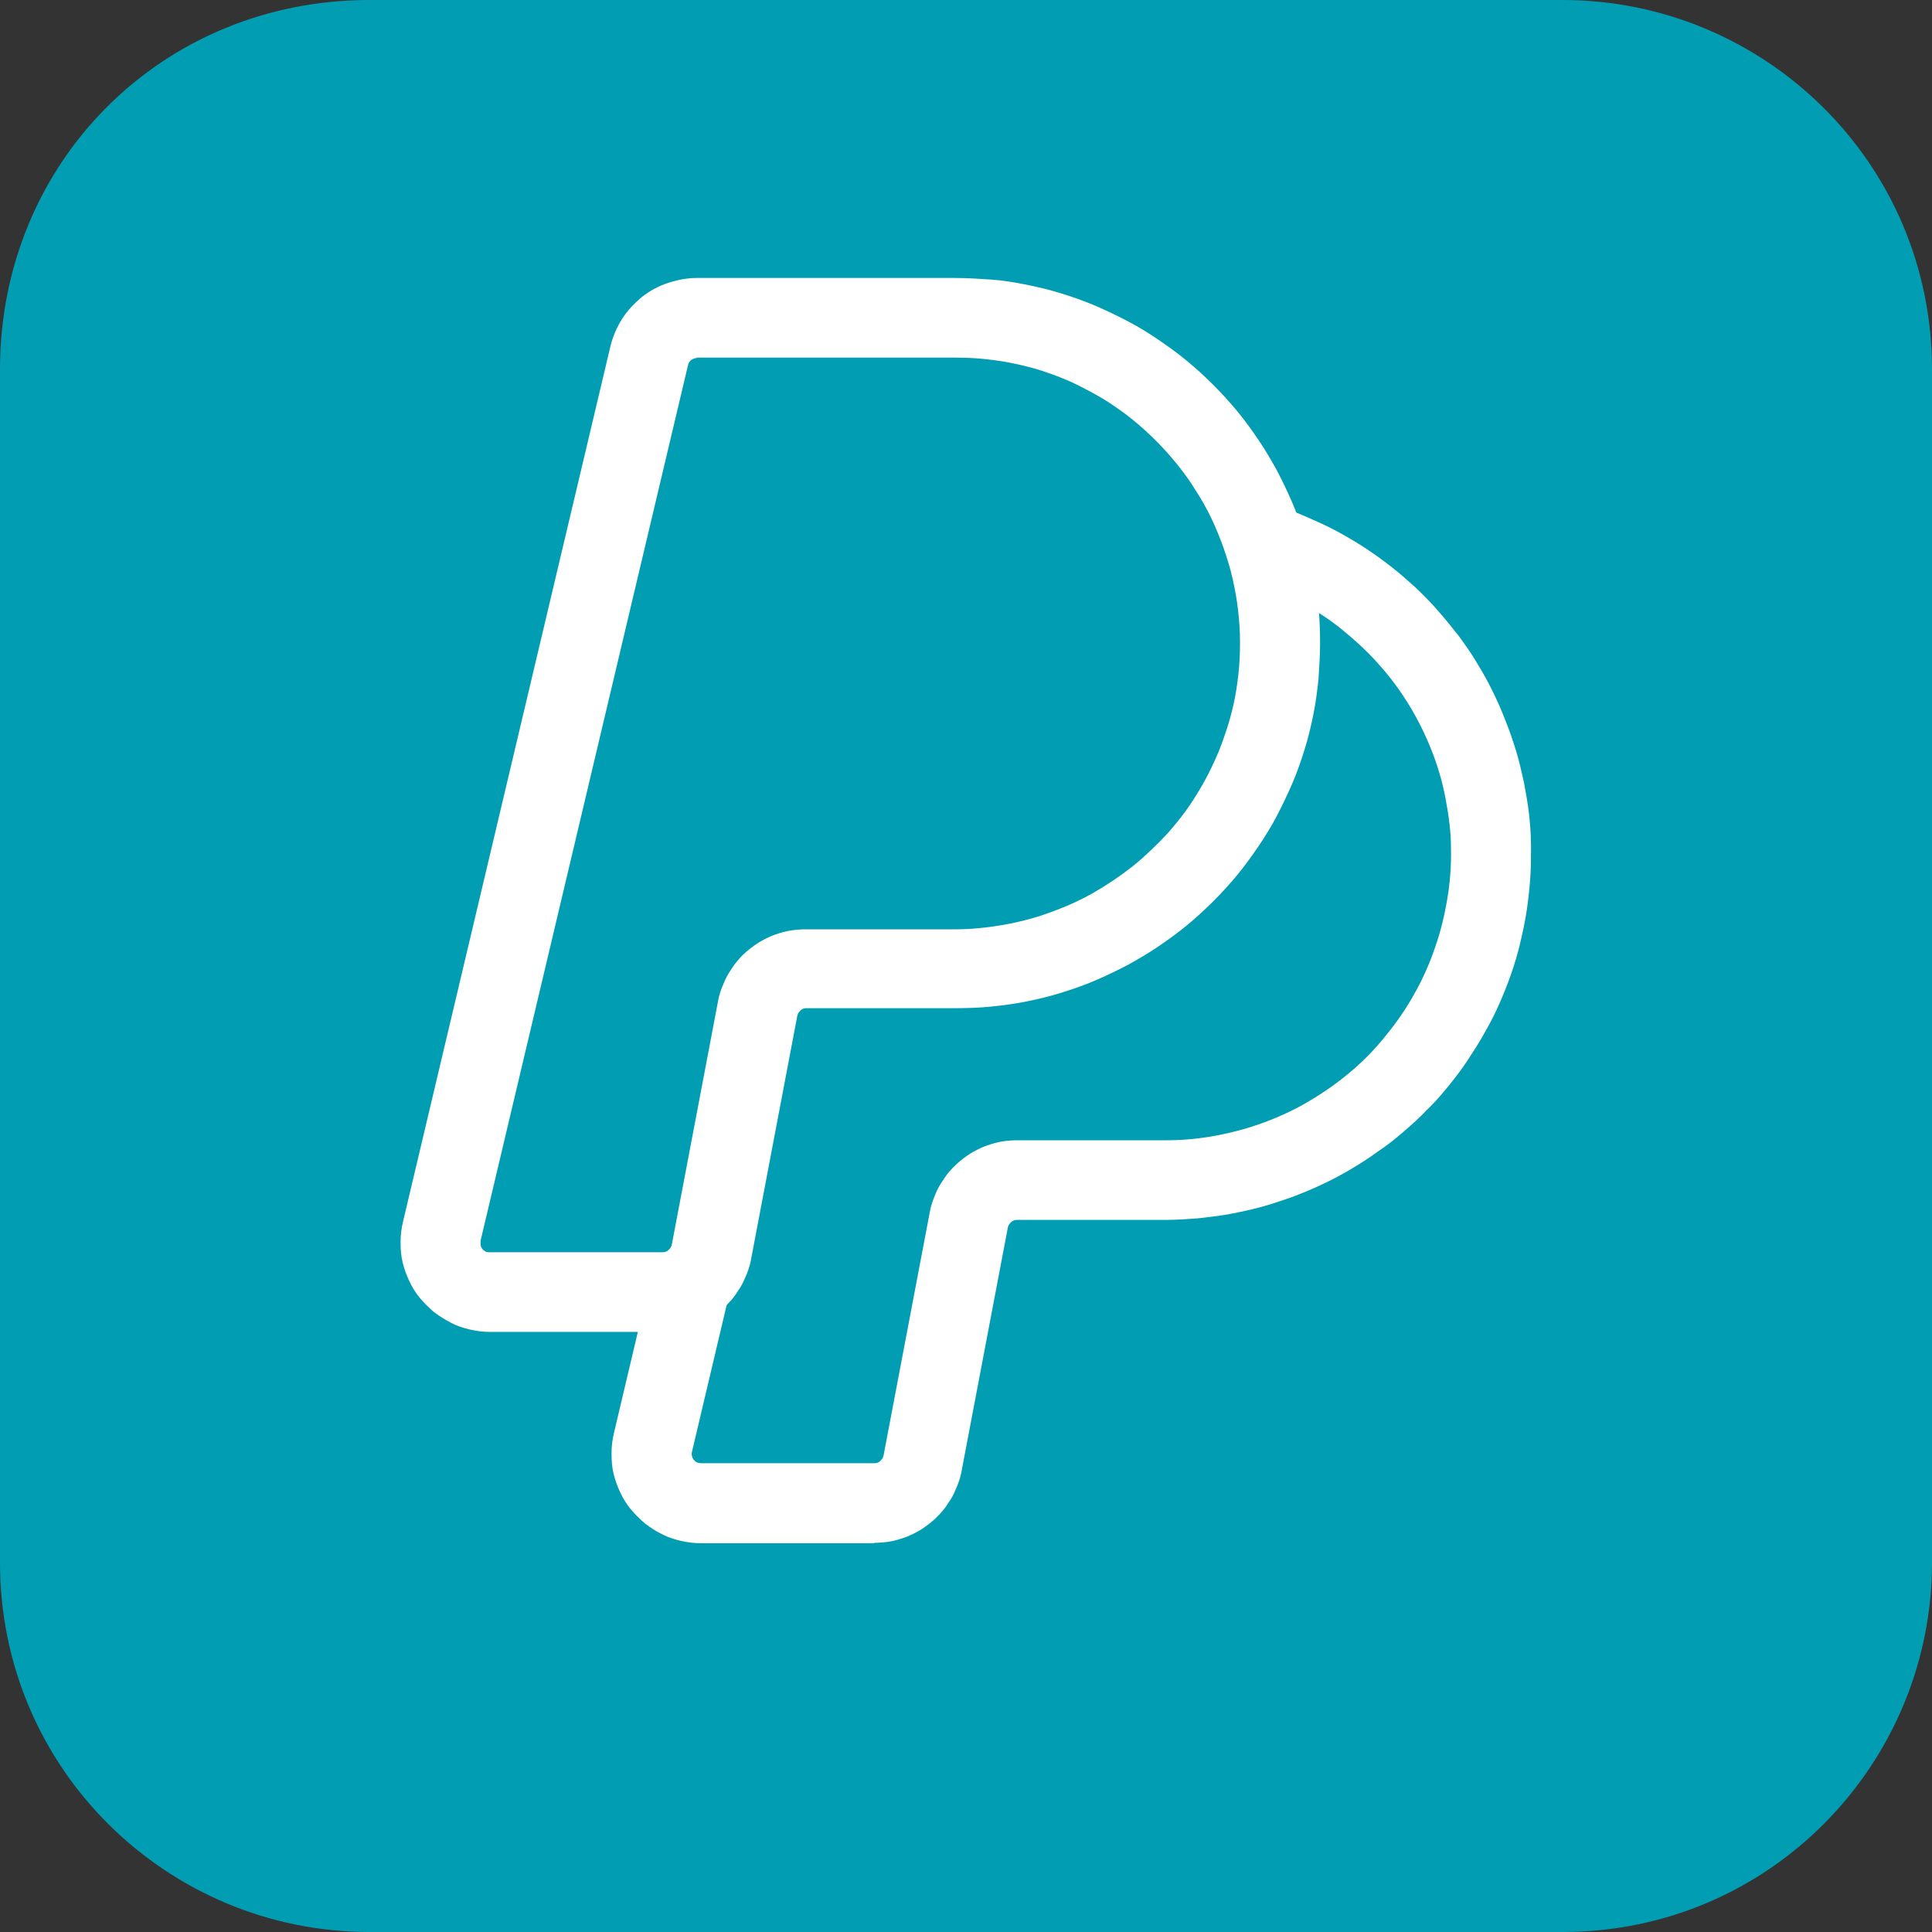<?xml version="1.0" encoding="UTF-8"?>
<svg id="uuid-2cb6d3bb-6ba4-45fc-9457-f342e782faae" data-name="Ebene 1" xmlns="http://www.w3.org/2000/svg" viewBox="0 0 49 49">
  <rect x="0" y="0" width="49" height="49" fill="#333333" stroke="none"/>
  <g id="uuid-223bacea-285b-481c-8d94-8f1582314ad8" data-name="uuid-5daeabd8-6180-4af5-bba1-fbdeef36edea">
    <path d="m9.37,0h30.26c5.1,0,9.37,4.11,9.37,9.37v30.26c0,5.1-4.11,9.37-9.37,9.37H9.37c-5.1,0-9.37-4.11-9.37-9.37V9.37C0,4.11,4.11,0,9.37,0Z" fill="#019eb3" stroke-width="0"/>
  </g>
  <path d="m16.83,33.78h-4.4c-.17,0-.34-.02-.51-.06-.17-.04-.33-.09-.48-.17-.15-.08-.3-.17-.43-.27-.13-.11-.25-.23-.36-.36-.11-.13-.2-.28-.27-.43-.07-.15-.13-.31-.17-.48-.04-.17-.05-.33-.05-.51s.02-.34.06-.51l5.26-22.2c.06-.25.16-.48.29-.69s.31-.4.5-.56c.2-.16.42-.28.66-.36.24-.08.49-.13.74-.13h6.55c.3,0,.61.02.91.04s.6.07.9.13c.3.06.59.13.88.22.29.09.58.19.86.31.28.12.55.25.82.39.27.14.53.3.78.47s.5.35.73.54c.23.19.46.4.67.61s.42.44.61.67c.19.23.37.48.54.73s.32.51.47.78c.14.27.27.54.39.82.12.28.22.57.31.86.09.29.16.58.22.88.06.3.1.6.13.9.03.3.04.6.04.91s-.02.61-.04.91c-.03.3-.07.6-.13.9-.06.3-.13.59-.22.88-.09.29-.19.58-.31.86-.12.28-.25.55-.39.82-.14.27-.3.53-.47.78s-.35.5-.54.73c-.19.23-.4.46-.61.67s-.44.42-.67.61c-.23.19-.48.37-.73.54s-.51.32-.78.47c-.27.14-.54.27-.82.39-.28.12-.57.22-.86.31-.29.09-.58.16-.88.22-.3.06-.6.1-.9.13s-.6.04-.91.04h-3.77c-.06,0-.11.02-.15.06-.04.04-.07.08-.08.14l-1.17,6.16c-.02.13-.06.25-.11.38-.05.12-.1.24-.17.35-.07.11-.14.22-.23.32s-.18.19-.28.27c-.1.08-.21.16-.32.22-.11.06-.23.12-.35.16-.12.04-.25.08-.38.1s-.26.03-.39.03Zm.85-24.7c-.06,0-.1.02-.15.05-.04.03-.07.08-.08.13l-5.26,22.2s0,.07,0,.11c0,.04.02.07.04.1.02.03.05.05.08.07.03.02.07.02.1.02h4.4c.06,0,.11-.02.15-.06.04-.04.07-.08.08-.14l1.17-6.16c.02-.13.06-.25.11-.38.05-.12.1-.24.17-.35.07-.11.14-.22.23-.32.08-.1.18-.19.28-.27.1-.08.21-.16.32-.22.11-.06.23-.12.35-.16.12-.04.25-.08.38-.1.13-.02.26-.03.39-.03h3.77c.41,0,.81-.04,1.22-.11.4-.07.8-.17,1.18-.31.39-.14.76-.3,1.11-.5s.69-.43,1.01-.68c.32-.26.61-.54.89-.84.27-.31.52-.63.73-.98.22-.35.4-.71.56-1.09.15-.38.28-.77.37-1.17.06-.26.1-.53.13-.8.03-.27.04-.54.04-.81s-.02-.54-.05-.81c-.03-.27-.08-.53-.14-.8s-.14-.52-.23-.78c-.09-.25-.19-.5-.31-.75s-.25-.48-.4-.71c-.14-.23-.3-.45-.47-.66-.17-.21-.35-.41-.54-.6-.19-.19-.39-.37-.6-.54-.21-.17-.43-.32-.66-.47-.23-.14-.47-.27-.71-.39-.24-.12-.49-.22-.75-.31-.25-.09-.51-.16-.78-.22-.26-.06-.53-.1-.8-.13-.27-.03-.54-.04-.81-.04h-6.55Z" fill="#fff" stroke-width="0"/>
  <path d="m22.18,39.14h-4.4c-.17,0-.34-.02-.51-.06-.17-.04-.33-.09-.48-.17-.15-.07-.3-.17-.43-.27-.13-.11-.25-.23-.36-.36s-.2-.28-.27-.43c-.07-.15-.13-.31-.17-.48-.04-.17-.05-.33-.05-.51s.02-.34.06-.51l.95-4.02c.03-.13.09-.25.16-.36.08-.11.18-.2.29-.27.11-.07.24-.12.37-.14.13-.02.27-.02.4.02.13.03.25.08.36.16.11.08.2.18.27.29s.12.24.14.37c.02.13.02.26-.01.4l-.95,4.02c-.02.07,0,.14.04.2.05.06.11.09.19.09h4.4c.06,0,.11-.02.15-.06s.07-.08.08-.14l1.17-6.16c.02-.13.06-.25.11-.38s.1-.24.17-.35c.07-.11.14-.22.23-.32s.18-.19.28-.27c.1-.08.21-.16.32-.22.11-.06.23-.12.35-.16.12-.04.25-.08.38-.1.13-.02.26-.03.39-.03h3.77c.43,0,.85-.04,1.27-.12.42-.08.83-.19,1.23-.34s.79-.33,1.15-.55c.37-.22.71-.46,1.04-.74.33-.28.62-.58.89-.92.27-.33.51-.68.72-1.06.21-.37.38-.76.52-1.17.14-.4.24-.82.31-1.24.07-.42.1-.85.09-1.27,0-.43-.06-.85-.14-1.27-.08-.42-.2-.83-.36-1.23-.16-.4-.35-.78-.57-1.14s-.48-.71-.76-1.02c-.28-.32-.6-.61-.93-.88s-.69-.5-1.07-.7c-.38-.2-.77-.37-1.18-.5-.13-.04-.24-.1-.35-.19-.1-.09-.18-.19-.25-.31s-.1-.25-.11-.38c-.01-.13,0-.27.04-.39.04-.13.1-.24.19-.35.09-.1.19-.18.31-.25.12-.06.25-.1.38-.11.13-.01.26,0,.39.04.26.08.52.18.77.29.25.11.5.22.74.35.24.13.48.27.71.42.23.15.45.31.67.48.22.17.42.35.62.53.2.19.39.38.57.59.18.2.35.42.52.63.16.22.32.44.46.68.14.23.28.47.4.72.12.24.23.49.33.75.1.25.19.51.27.77.08.26.14.53.2.8.05.27.1.54.13.81.03.27.05.54.05.82,0,.27,0,.55-.02.82-.02.27-.05.54-.09.81s-.1.54-.16.8-.14.53-.23.79-.19.51-.3.76c-.11.25-.23.49-.37.73-.13.24-.28.47-.43.7-.15.23-.32.45-.49.66-.17.21-.35.42-.55.61-.19.2-.39.38-.6.56s-.42.35-.65.5c-.22.16-.45.31-.69.45-.24.14-.48.27-.72.38-.25.12-.5.22-.76.32-.26.09-.52.18-.78.25-.26.07-.53.13-.8.18s-.54.08-.81.11c-.27.02-.55.04-.82.04h-3.77c-.06,0-.11.02-.15.06-.04.04-.07.08-.08.14l-1.17,6.16c-.02.13-.06.25-.11.38-.05.12-.1.24-.17.35-.07.11-.14.22-.23.32s-.18.19-.28.27c-.1.08-.21.16-.32.22-.11.06-.23.12-.35.16-.12.04-.25.08-.38.1s-.26.03-.39.03Z" fill="#fff" stroke-width="0"/>
</svg>